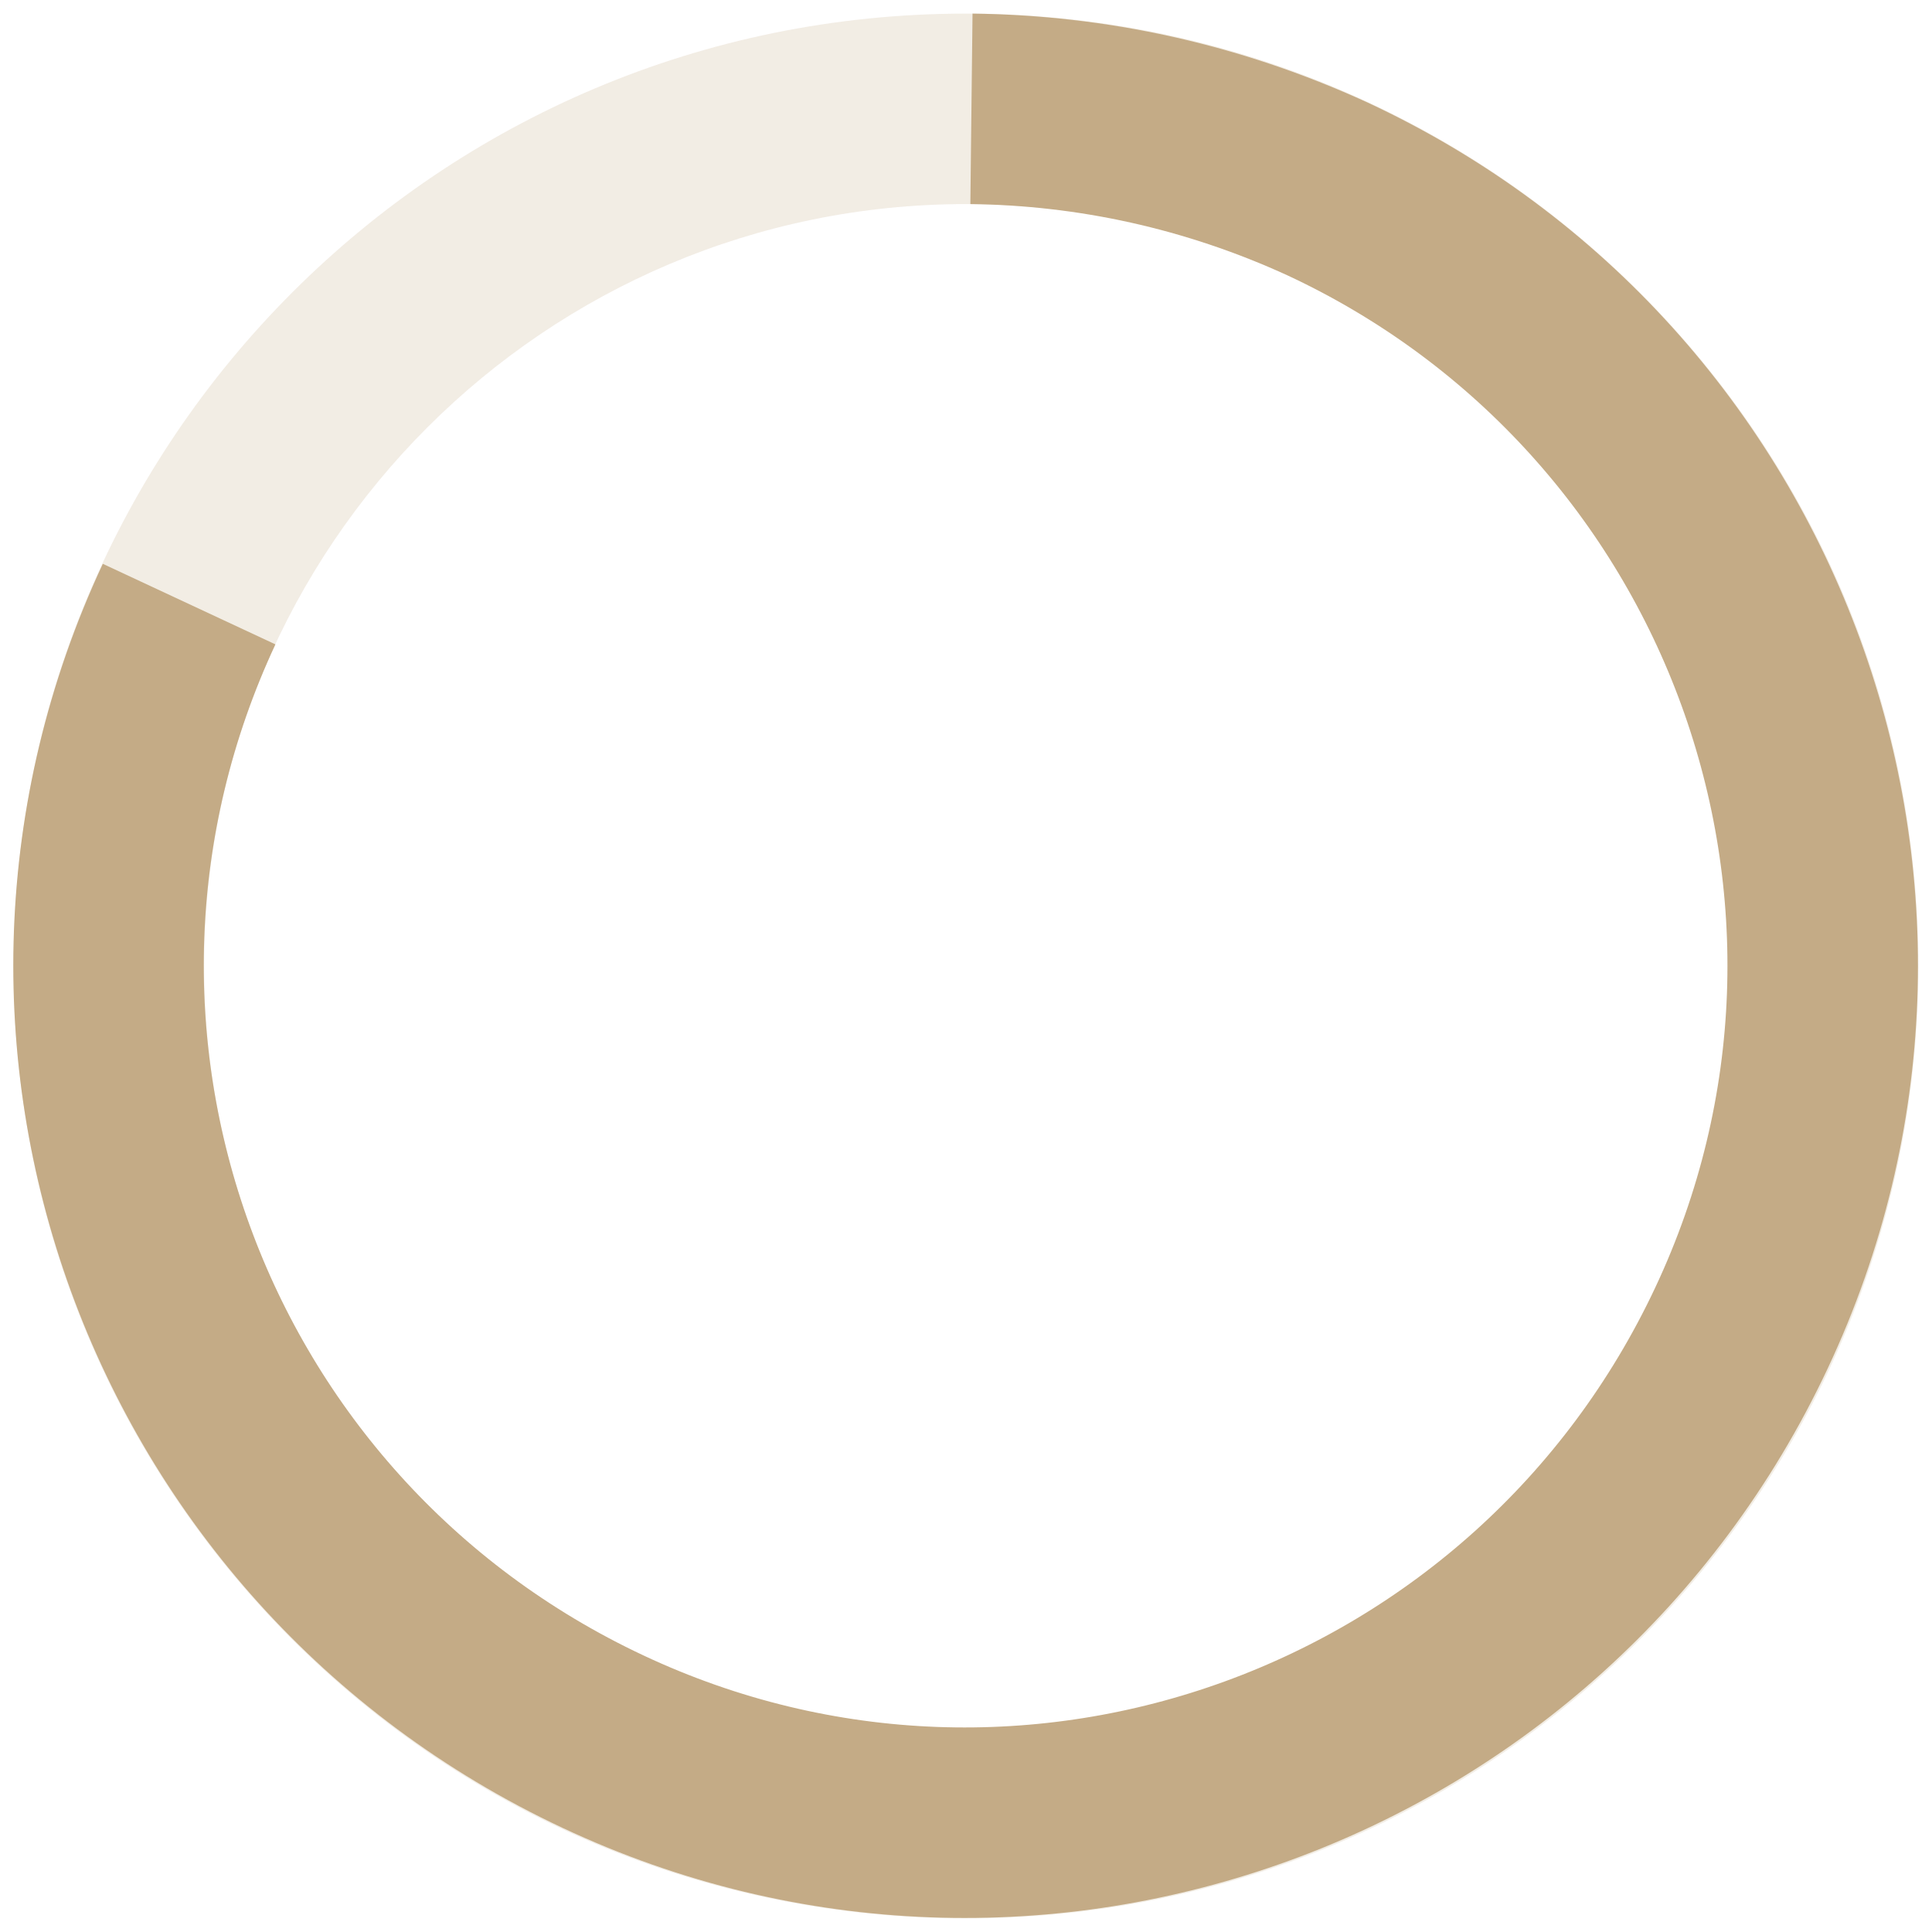 <?xml version="1.0" encoding="UTF-8"?> <svg xmlns="http://www.w3.org/2000/svg" xmlns:xlink="http://www.w3.org/1999/xlink" version="1.1" id="Layer_1" x="0px" y="0px" viewBox="0 0 142 142" style="enable-background:new 0 0 142 142;" xml:space="preserve"> <style type="text/css"> .st0{opacity:0.22;} .st1{fill:#C4AB86;} .st2{fill:none;stroke:#C4AB86;stroke-width:14;stroke-miterlimit:10;} </style> <g class="st0"> <path class="st1" d="M71,15c30.9,0,56,25.1,56,56s-25.1,56-56,56s-56-25.1-56-56S40.1,15,71,15 M71,1C32.3,1,1,32.3,1,71 s31.3,70,70,70s70-31.3,70-70S109.7,1,71,1L71,1z"></path> </g> <path class="st2" d="M71.4,8c8.8,0.1,17.7,2,26.2,5.9c31.5,14.7,45.2,52.2,30.4,83.7s-52.2,45.2-83.7,30.4S-0.8,75.9,13.9,44.4"></path> </svg> 